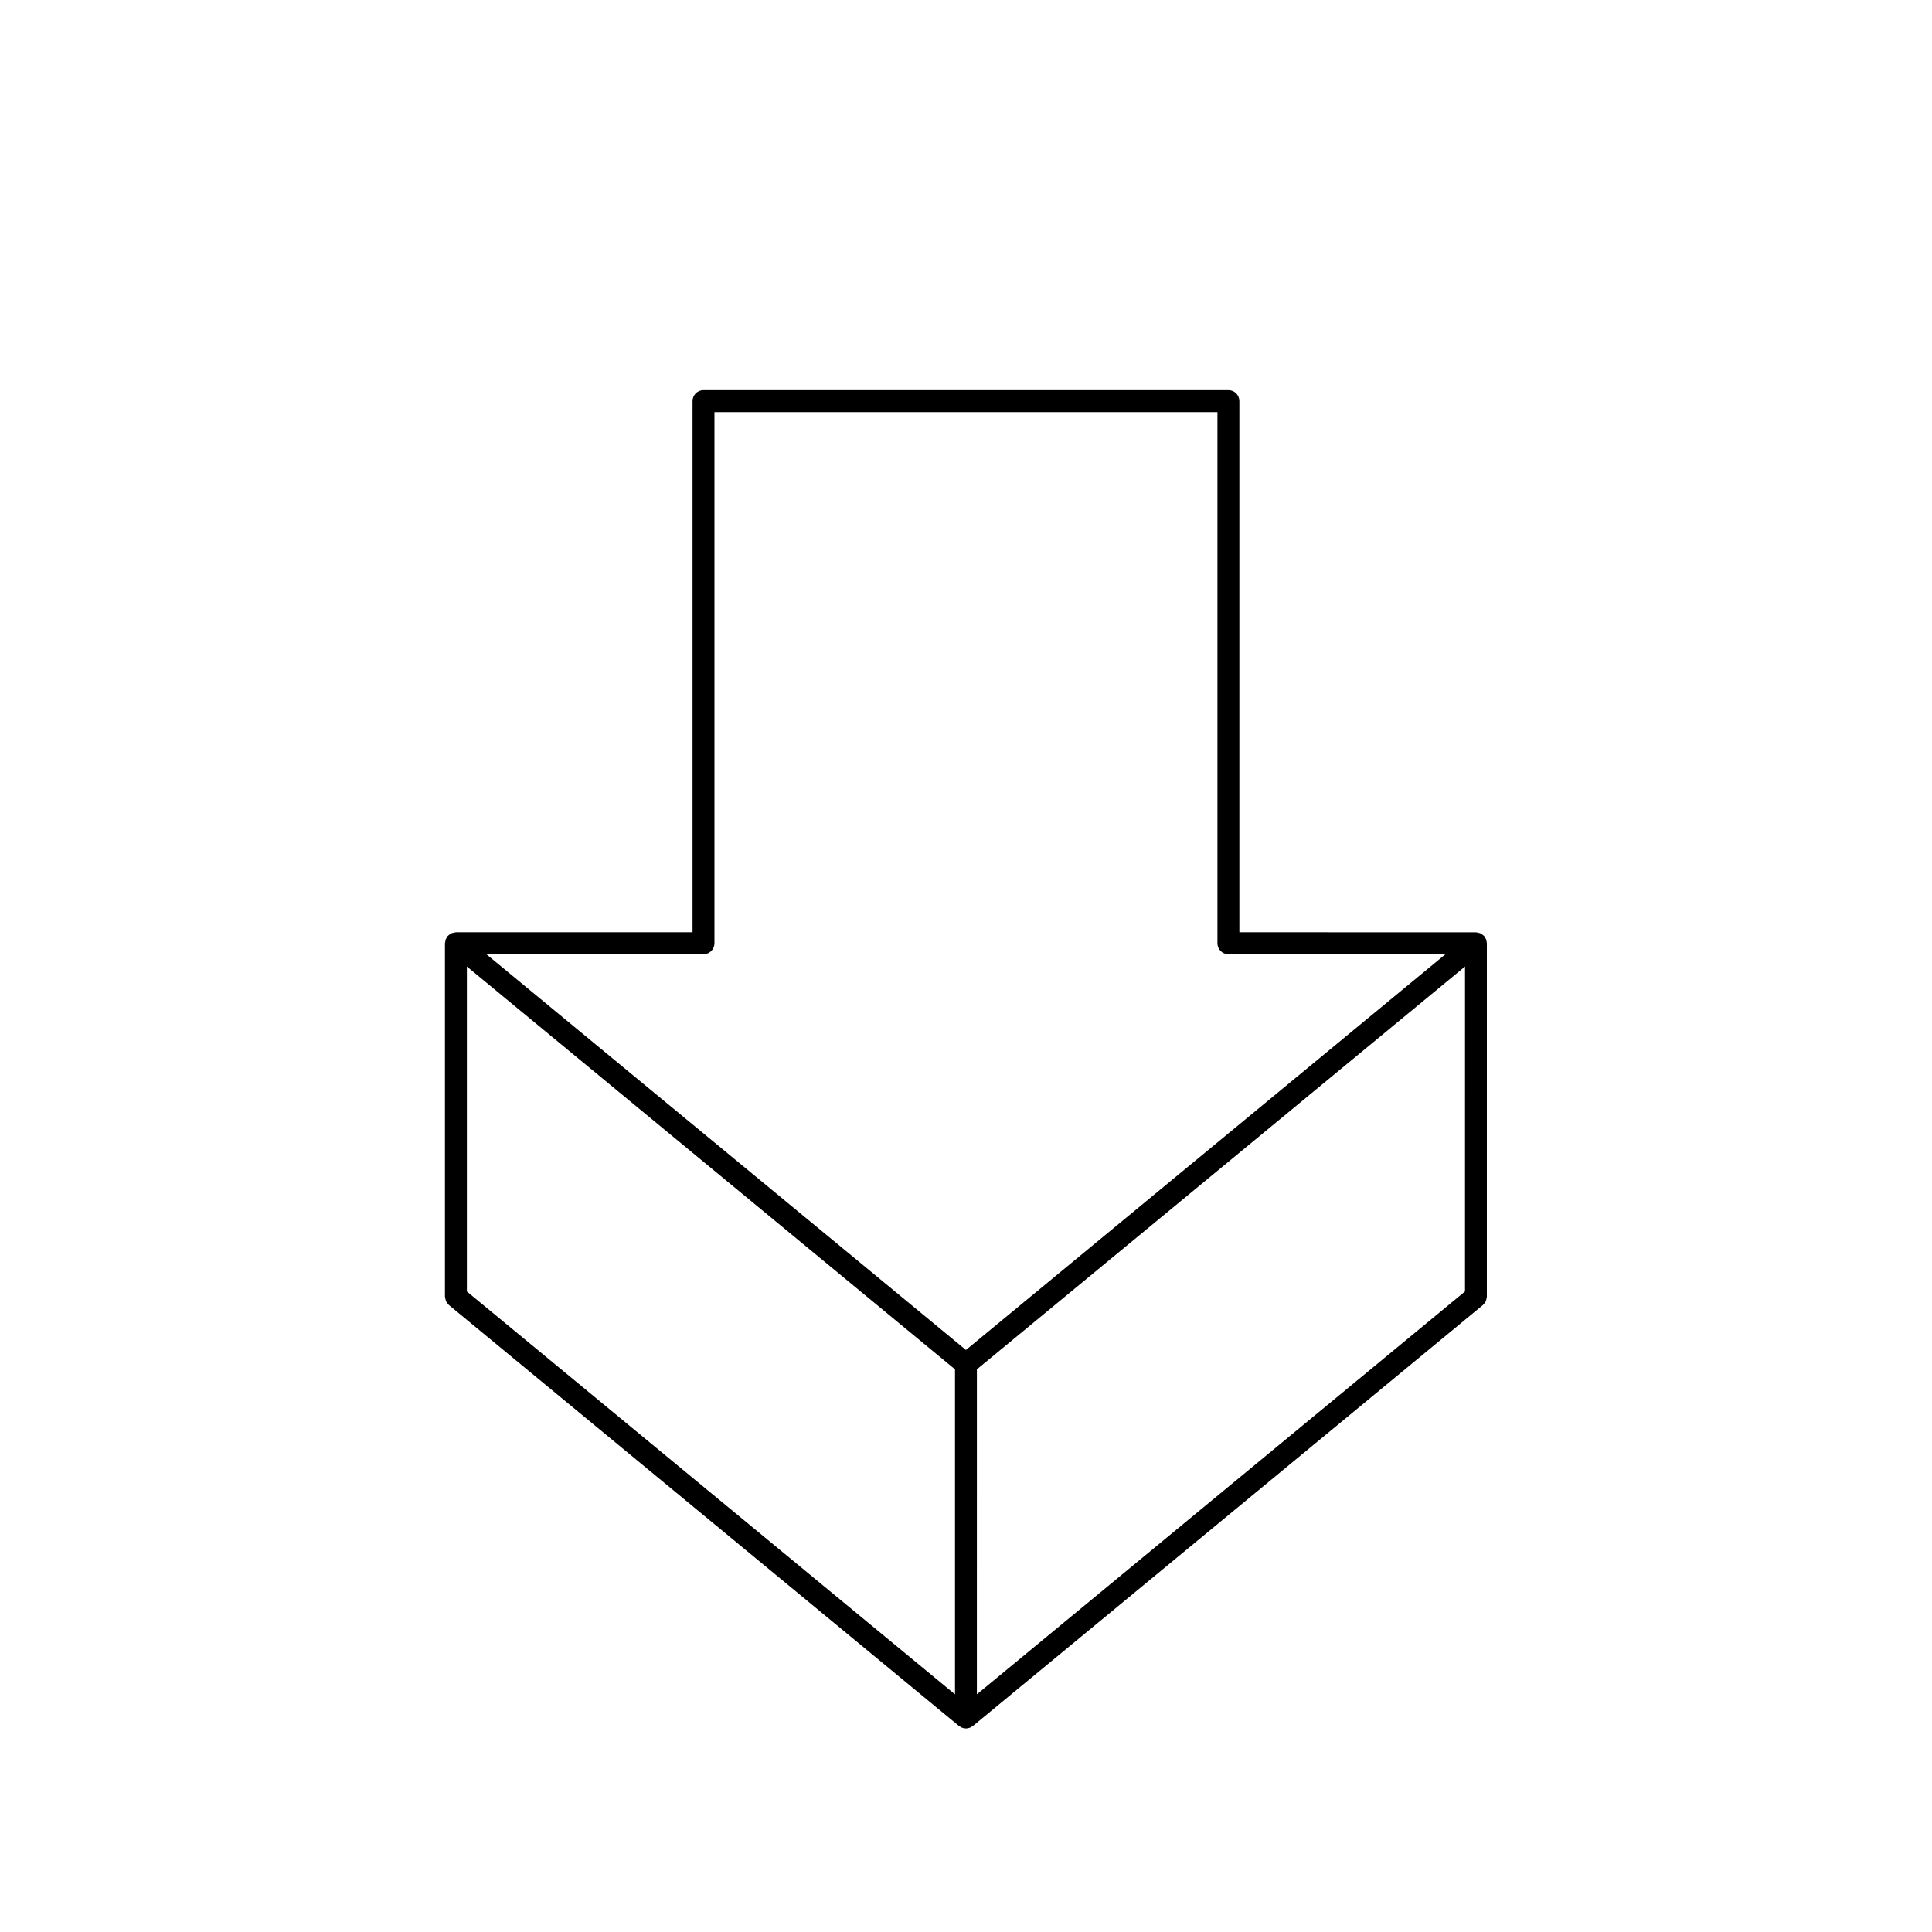 <?xml version="1.0" encoding="UTF-8"?>
<!-- Uploaded to: ICON Repo, www.iconrepo.com, Generator: ICON Repo Mixer Tools -->
<svg fill="#000000" width="800px" height="800px" version="1.1" viewBox="144 144 512 512" xmlns="http://www.w3.org/2000/svg">
 <path d="m401.39 601.65c0.145-0.082 0.309-0.137 0.441-0.246l135.15-111.55c0.039-0.031 0.059-0.074 0.09-0.105 0.156-0.137 0.266-0.301 0.383-0.469 0.105-0.145 0.215-0.277 0.297-0.434 0.07-0.156 0.102-0.328 0.137-0.5 0.059-0.203 0.117-0.395 0.125-0.598 0-0.051 0.02-0.086 0.02-0.137l0.004-93.641c0-0.133-0.059-0.246-0.07-0.379-0.031-0.207-0.051-0.402-0.117-0.598-0.082-0.195-0.176-0.359-0.289-0.527-0.07-0.109-0.102-0.242-0.188-0.344-0.031-0.035-0.082-0.051-0.105-0.09-0.125-0.145-0.297-0.258-0.465-0.371-0.145-0.105-0.277-0.223-0.441-0.301-0.145-0.07-0.316-0.098-0.484-0.141-0.195-0.055-0.402-0.109-0.609-0.121-0.051 0-0.09-0.031-0.125-0.031l-62.699-0.004v-140.77c0-1.602-1.301-2.902-2.902-2.902h-139.11c-1.602 0-2.902 1.301-2.902 2.902v140.77h-62.711c-0.051 0-0.09 0.023-0.133 0.031-0.211 0.004-0.402 0.066-0.605 0.117-0.168 0.047-0.332 0.074-0.492 0.145-0.156 0.074-0.289 0.191-0.434 0.297-0.168 0.117-0.332 0.227-0.469 0.379-0.035 0.035-0.074 0.051-0.105 0.09-0.09 0.105-0.109 0.23-0.18 0.344-0.105 0.172-0.215 0.332-0.289 0.527-0.07 0.195-0.098 0.395-0.117 0.598-0.02 0.125-0.082 0.242-0.082 0.379v93.637c0 0.051 0.031 0.086 0.031 0.137 0.012 0.207 0.066 0.398 0.117 0.598 0.051 0.172 0.074 0.344 0.145 0.5 0.074 0.156 0.188 0.289 0.297 0.434 0.117 0.168 0.227 0.332 0.371 0.469 0.039 0.035 0.055 0.074 0.09 0.105l135.17 111.55c0.137 0.109 0.297 0.168 0.441 0.246 0.082 0.047 0.145 0.121 0.238 0.156 0.039 0.02 0.082 0.031 0.117 0.047 0.344 0.133 0.691 0.211 1.043 0.211h0.012c0.352 0 0.711-0.082 1.043-0.211 0.051-0.016 0.09-0.023 0.125-0.047 0.09-0.035 0.16-0.109 0.238-0.156zm-70.957-204.77c1.602 0 2.902-1.301 2.902-2.902v-140.77h133.3v140.77c0 1.602 1.301 2.902 2.902 2.902h57.523l-127.08 104.88-127.09-104.88zm72.453 110.01 129.36-106.75-0.004 86.109-129.36 106.76zm-135.16-106.75 129.36 106.75v86.129l-129.36-106.76z"/>
</svg>